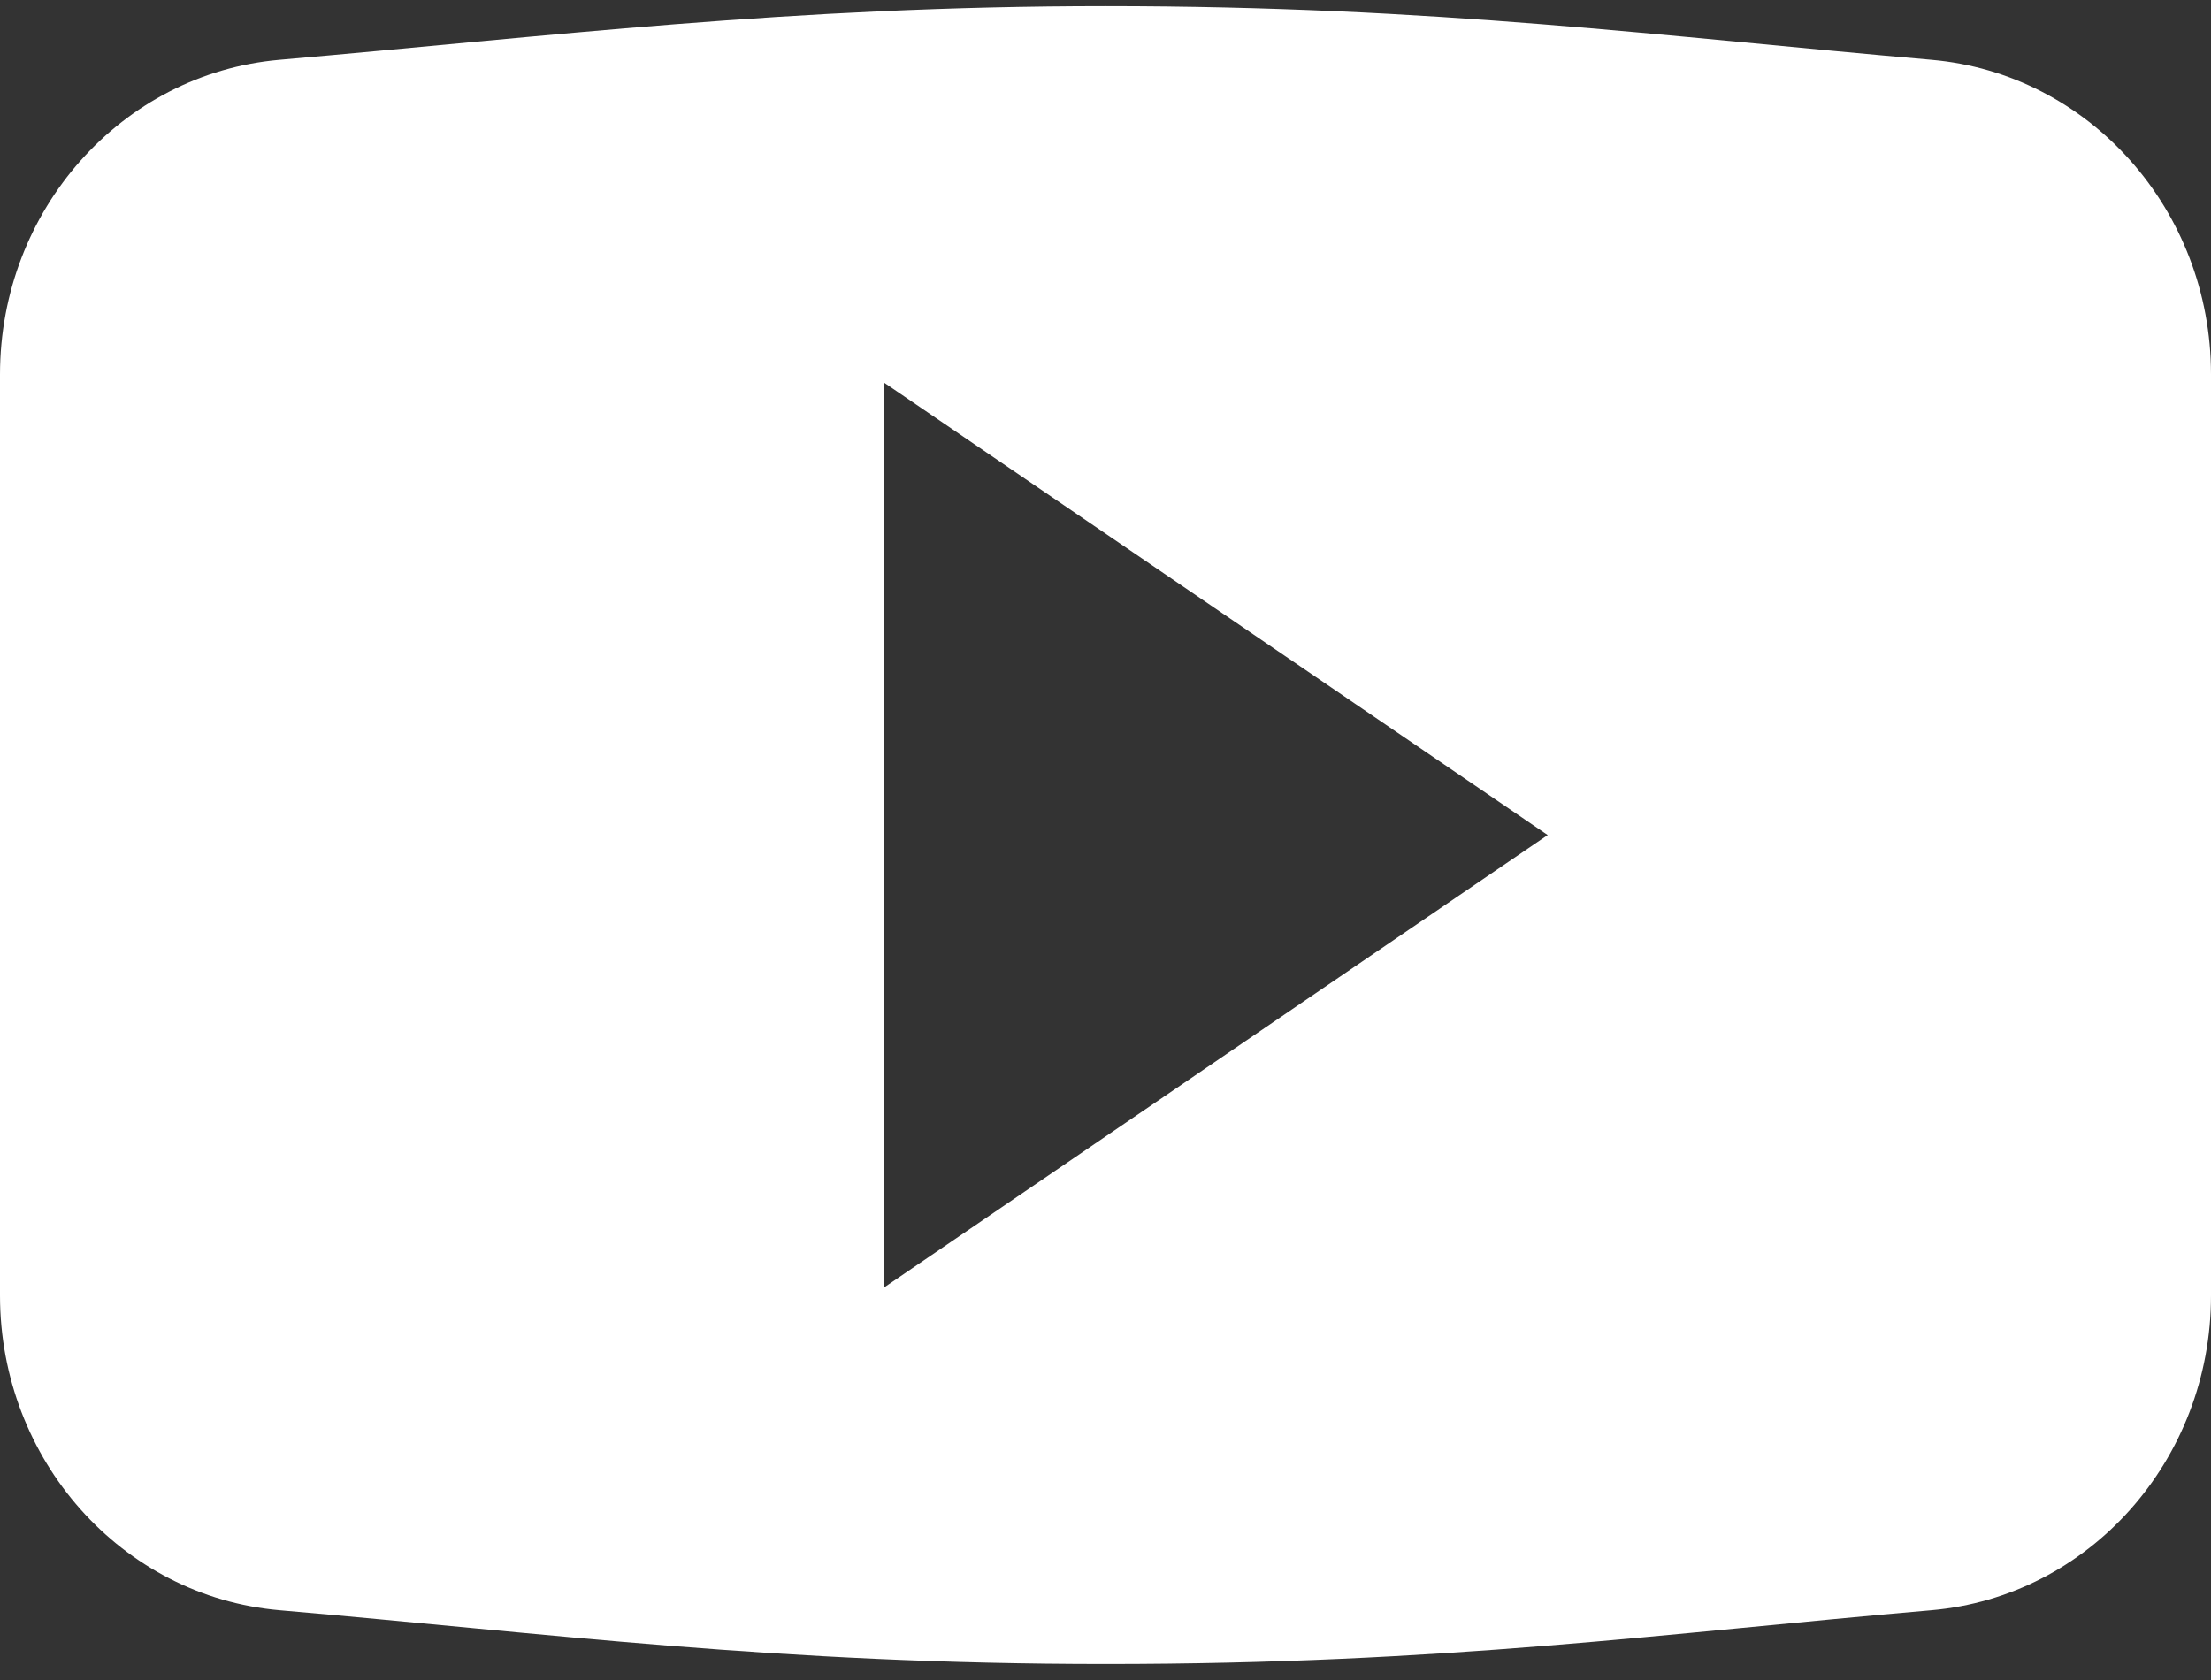 <?xml version="1.0" encoding="UTF-8"?>
<svg width="25px" height="19px" viewBox="0 0 25 19" version="1.1" xmlns="http://www.w3.org/2000/svg" xmlns:xlink="http://www.w3.org/1999/xlink">
    <rect x="0" y="0" width="25" height="19" fill="#333333" stroke="none"/>
    <!-- Generator: Sketch 51 (57462) - http://www.bohemiancoding.com/sketch -->
    <title>icons/ icon-social_youtube-white</title>
    <desc>Created with Sketch.</desc>
    <defs></defs>
    <g id="icons/-icon-social_youtube-white" stroke="none" stroke-width="1" fill="none" fill-rule="evenodd">
        <path d="M25,14.652 C25,16.51 23.625,18.056 21.838,18.211 C18.819,18.472 16.343,18.819 12.5,18.819 C8.8,18.819 6.181,18.472 3.162,18.211 C1.375,18.056 0,16.51 0,14.652 L0,4.235 C0,2.377 1.375,0.831 3.162,0.676 C6.181,0.414 8.944,0.069 12.5,0.069 C16.235,0.069 18.819,0.414 21.838,0.676 C23.625,0.831 25,2.377 25,4.235 L25,14.652 Z M10,4.33 L10,14.558 L17.5,9.444 L10,4.33 Z" id="Combined-Shape" fill="#FFFFFF" fill-rule="nonzero"></path>
    </g>
</svg>